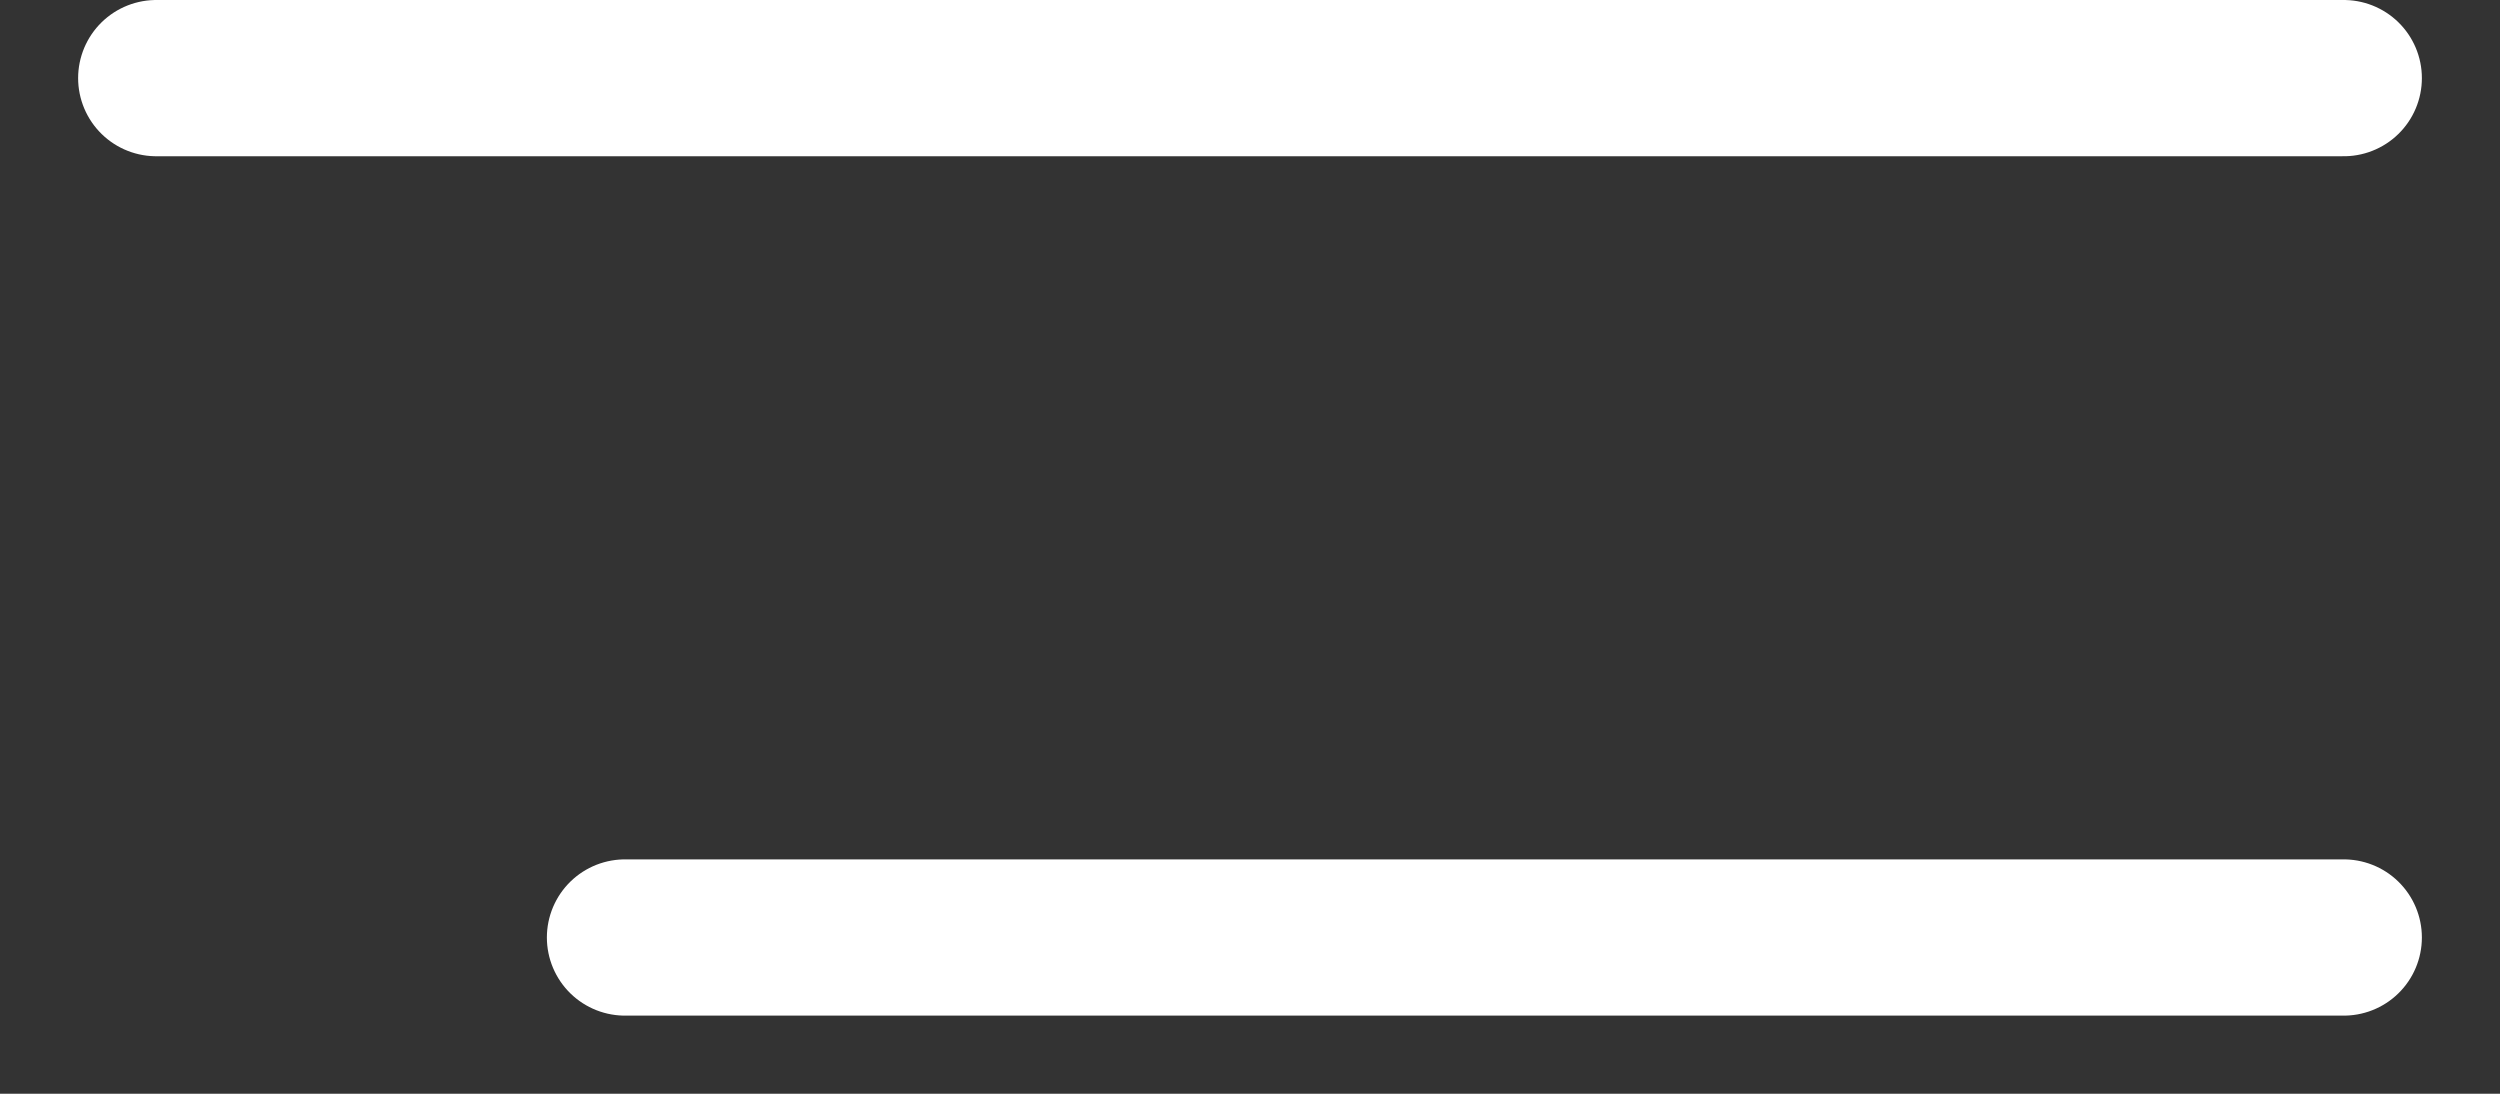<svg xmlns="http://www.w3.org/2000/svg" width="16" height="7" fill="none" viewBox="0 0 16 7"><rect x="0" y="0" width="16" height="7" fill="#333333" stroke="none"/><path stroke="#fff" stroke-linecap="round" d="M15 .5H1M15 6H4"/></svg>